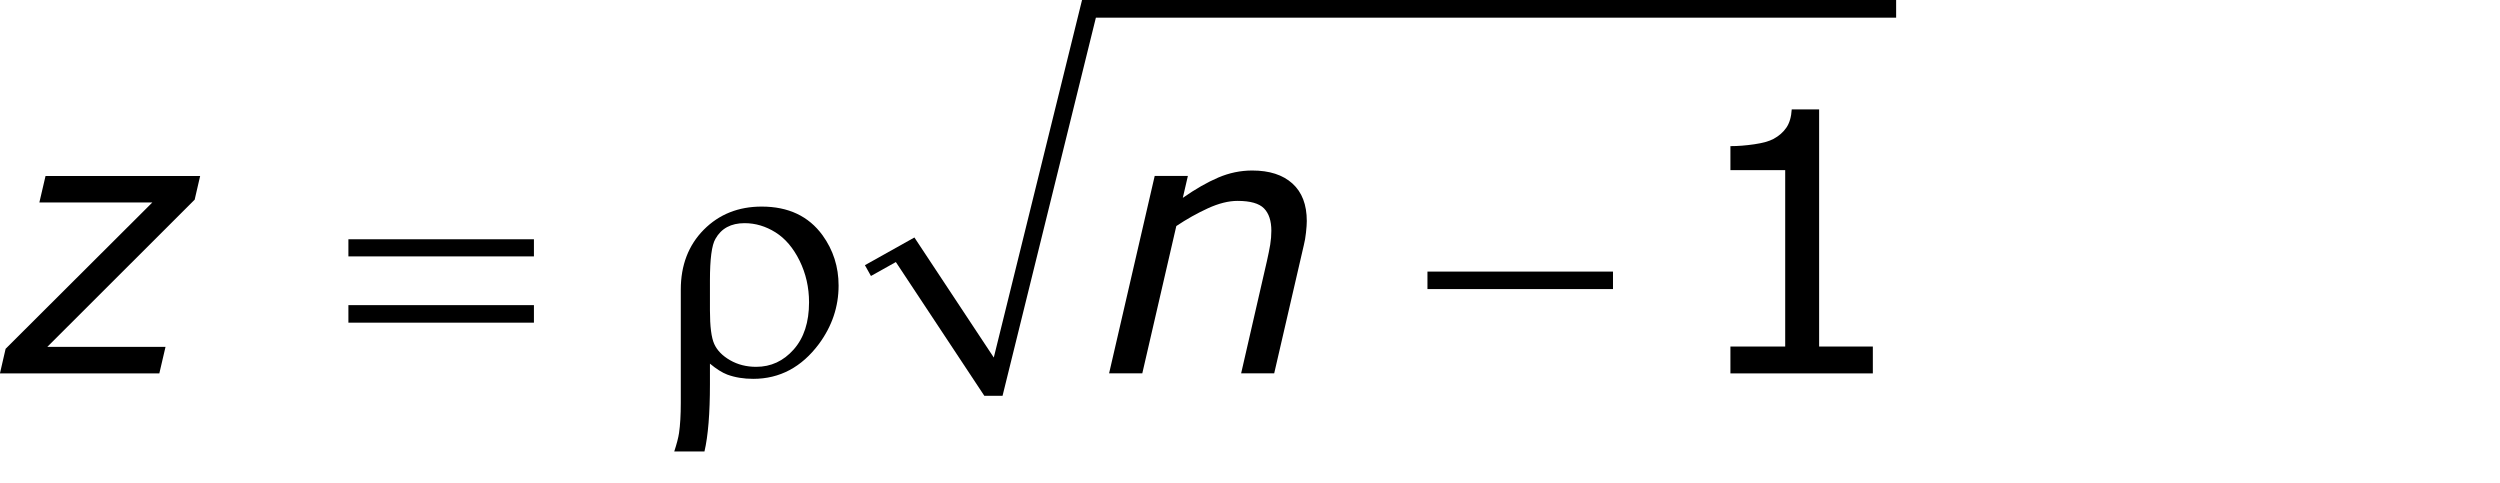 <?xml version="1.0" encoding="utf-8"?>
<!-- Generator: Adobe Illustrator 15.0.2, SVG Export Plug-In . SVG Version: 6.00 Build 0)  -->
<!DOCTYPE svg PUBLIC "-//W3C//DTD SVG 1.1//EN" "http://www.w3.org/Graphics/SVG/1.1/DTD/svg11.dtd">
<svg version="1.1" id="Layer_1" xmlns="http://www.w3.org/2000/svg" xmlns:xlink="http://www.w3.org/1999/xlink" x="0px" y="0px"
	 width="110.534px" height="21.359px" viewBox="0 0 110.534 21.359" enable-background="new 0 0 110.534 21.359"
	 xml:space="preserve">
<g>
	<polyline points="38.241,11.725 40.429,10.5 43.939,15.808 47.841,0 83.835,0 83.835,0.781 48.453,0.781 
		44.326,17.5 43.521,17.5 39.609,11.586 38.508,12.202 	"/>
	<g>
		<path d="M7.045,16.508h-7.047l0.25-1.086l6.486-6.469H1.74l0.273-1.172h6.836L8.607,8.828
			l-6.515,6.508h5.226L7.045,16.508z"/>
		<path d="M57.778,9.773c0,0.125-0.012,0.294-0.035,0.508s-0.056,0.401-0.097,0.562l-1.309,5.664H54.875
			l1.141-4.969c0.062-0.276,0.11-0.517,0.145-0.723c0.033-0.205,0.05-0.41,0.05-0.613
			c0-0.438-0.108-0.767-0.324-0.988c-0.217-0.221-0.606-0.332-1.17-0.332
			c-0.396,0-0.834,0.109-1.312,0.328c-0.477,0.219-0.942,0.48-1.396,0.784l-1.504,6.513h-1.468
			l2.016-8.727h1.467l-0.224,0.968c0.558-0.39,1.08-0.689,1.566-0.897
			c0.486-0.208,0.988-0.312,1.504-0.312c0.76,0,1.353,0.191,1.776,0.574
			C57.566,8.496,57.778,9.05,57.778,9.773z"/>
	</g>
	<g>
		<path d="M15.404,10.578h8.203v0.758H15.404V10.578z M15.404,13.492h8.203v0.773H15.404V13.492z"/>
		<path d="M63.113,12.008h8.203v0.773h-8.203V12.008z"/>
	</g>
	<g>
		<path d="M31.389,16.078v0.914c0,1.286-0.081,2.276-0.242,2.969h-1.336
			c0.109-0.333,0.18-0.604,0.211-0.812c0.052-0.354,0.078-0.8,0.078-1.336v-5.008
			c0-1.078,0.338-1.961,1.016-2.648c0.677-0.682,1.531-1.023,2.562-1.023
			c1.177,0,2.073,0.422,2.688,1.266c0.474,0.656,0.711,1.398,0.711,2.227
			c0,0.933-0.289,1.792-0.867,2.578C35.443,16.234,34.475,16.75,33.303,16.75
			c-0.422,0-0.805-0.062-1.148-0.188C31.925,16.474,31.67,16.312,31.389,16.078z M31.389,13.719
			c0,0.714,0.063,1.211,0.191,1.492c0.127,0.281,0.36,0.52,0.699,0.715
			c0.338,0.195,0.724,0.293,1.156,0.293c0.651,0,1.203-0.255,1.656-0.766s0.68-1.206,0.68-2.086
			c0-0.661-0.14-1.274-0.418-1.84c-0.279-0.565-0.634-0.983-1.066-1.254
			c-0.433-0.271-0.888-0.406-1.367-0.406c-0.599,0-1.029,0.231-1.289,0.695
			c-0.162,0.276-0.242,0.888-0.242,1.836V13.719z"/>
	</g>
	<g>
		<path d="M82.805,16.508h-6.297v-1.188h2.422V7.523h-2.422v-1.062c0.328,0,0.68-0.027,1.055-0.082
			s0.659-0.134,0.852-0.238c0.239-0.13,0.429-0.295,0.566-0.496
			c0.138-0.2,0.218-0.47,0.238-0.809h1.211v10.484h2.375V16.508z"/>
	</g>
</g>
</svg>
